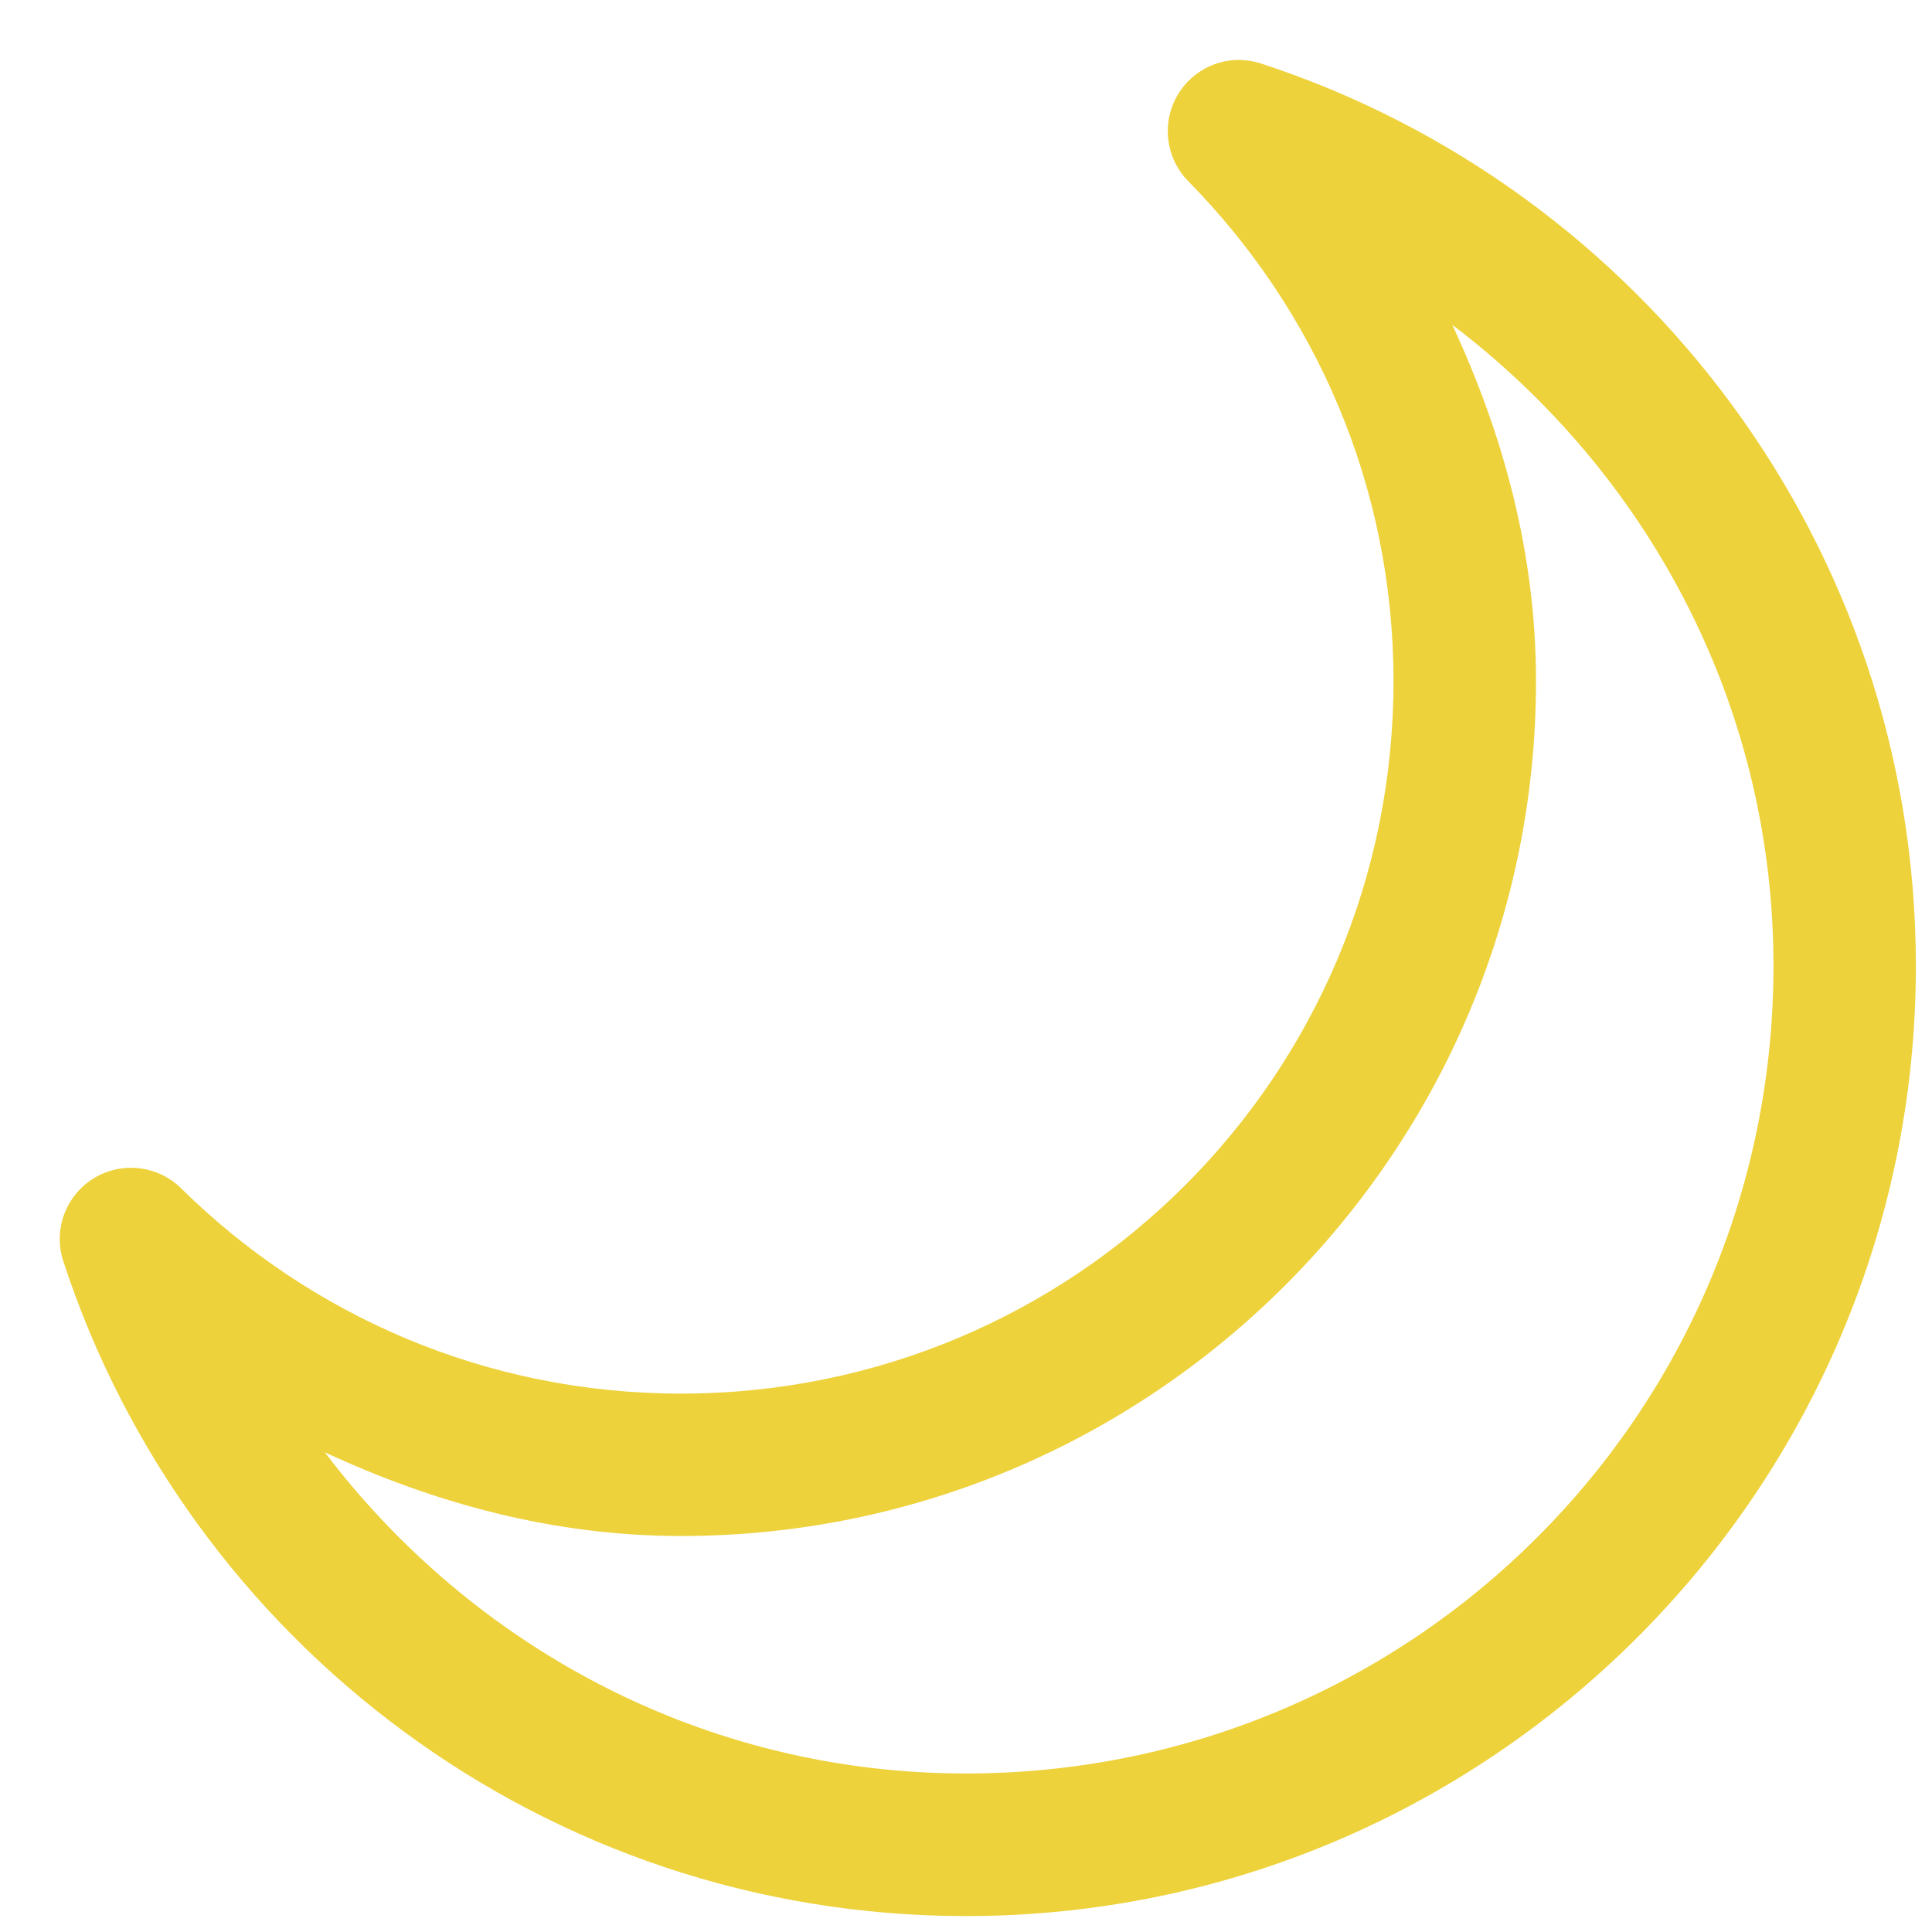 <svg fill-rule="nonzero" height="96px" width="96px" viewBox="0,0,256,256" xmlns:xlink="http://www.w3.org/1999/xlink" xmlns="http://www.w3.org/2000/svg"><g transform="translate(-23.04,-23.04) scale(1.18,1.18)"><g style="mix-blend-mode: normal" text-anchor="none" font-size="none" font-weight="none" font-family="none" stroke-dashoffset="0" stroke-dasharray="" stroke-miterlimit="10" stroke-linejoin="miter" stroke-linecap="butt" stroke-width="1" stroke="none" fill-rule="nonzero" fill="#eed23b"><g transform="scale(10.667,10.667)"><path d="M14.887,2.461c-0.305,-0.005 -0.583,0.174 -0.703,0.455c-0.12,0.28 -0.058,0.606 0.156,0.823c1.336,1.356 2.16,3.207 2.16,5.262c0,4.151 -3.349,7.5 -7.5,7.5c-2.055,0 -3.906,-0.824 -5.262,-2.16c-0.246,-0.244 -0.628,-0.287 -0.923,-0.105c-0.295,0.182 -0.426,0.543 -0.318,0.872c1.309,4.003 5.072,6.893 9.502,6.893c5.513,0 10,-4.487 10,-10c0,-4.43 -2.89,-8.193 -6.893,-9.502c-0.071,-0.023 -0.146,-0.036 -0.221,-0.037zM17.119,5.25c2.043,1.55 3.381,3.982 3.381,6.75c0,4.703 -3.797,8.5 -8.5,8.5c-2.768,0 -5.2,-1.338 -6.75,-3.381c1.151,0.534 2.401,0.881 3.75,0.881c4.961,0 9,-4.039 9,-9c0,-1.349 -0.346,-2.599 -0.881,-3.75z"></path></g></g></g></svg>